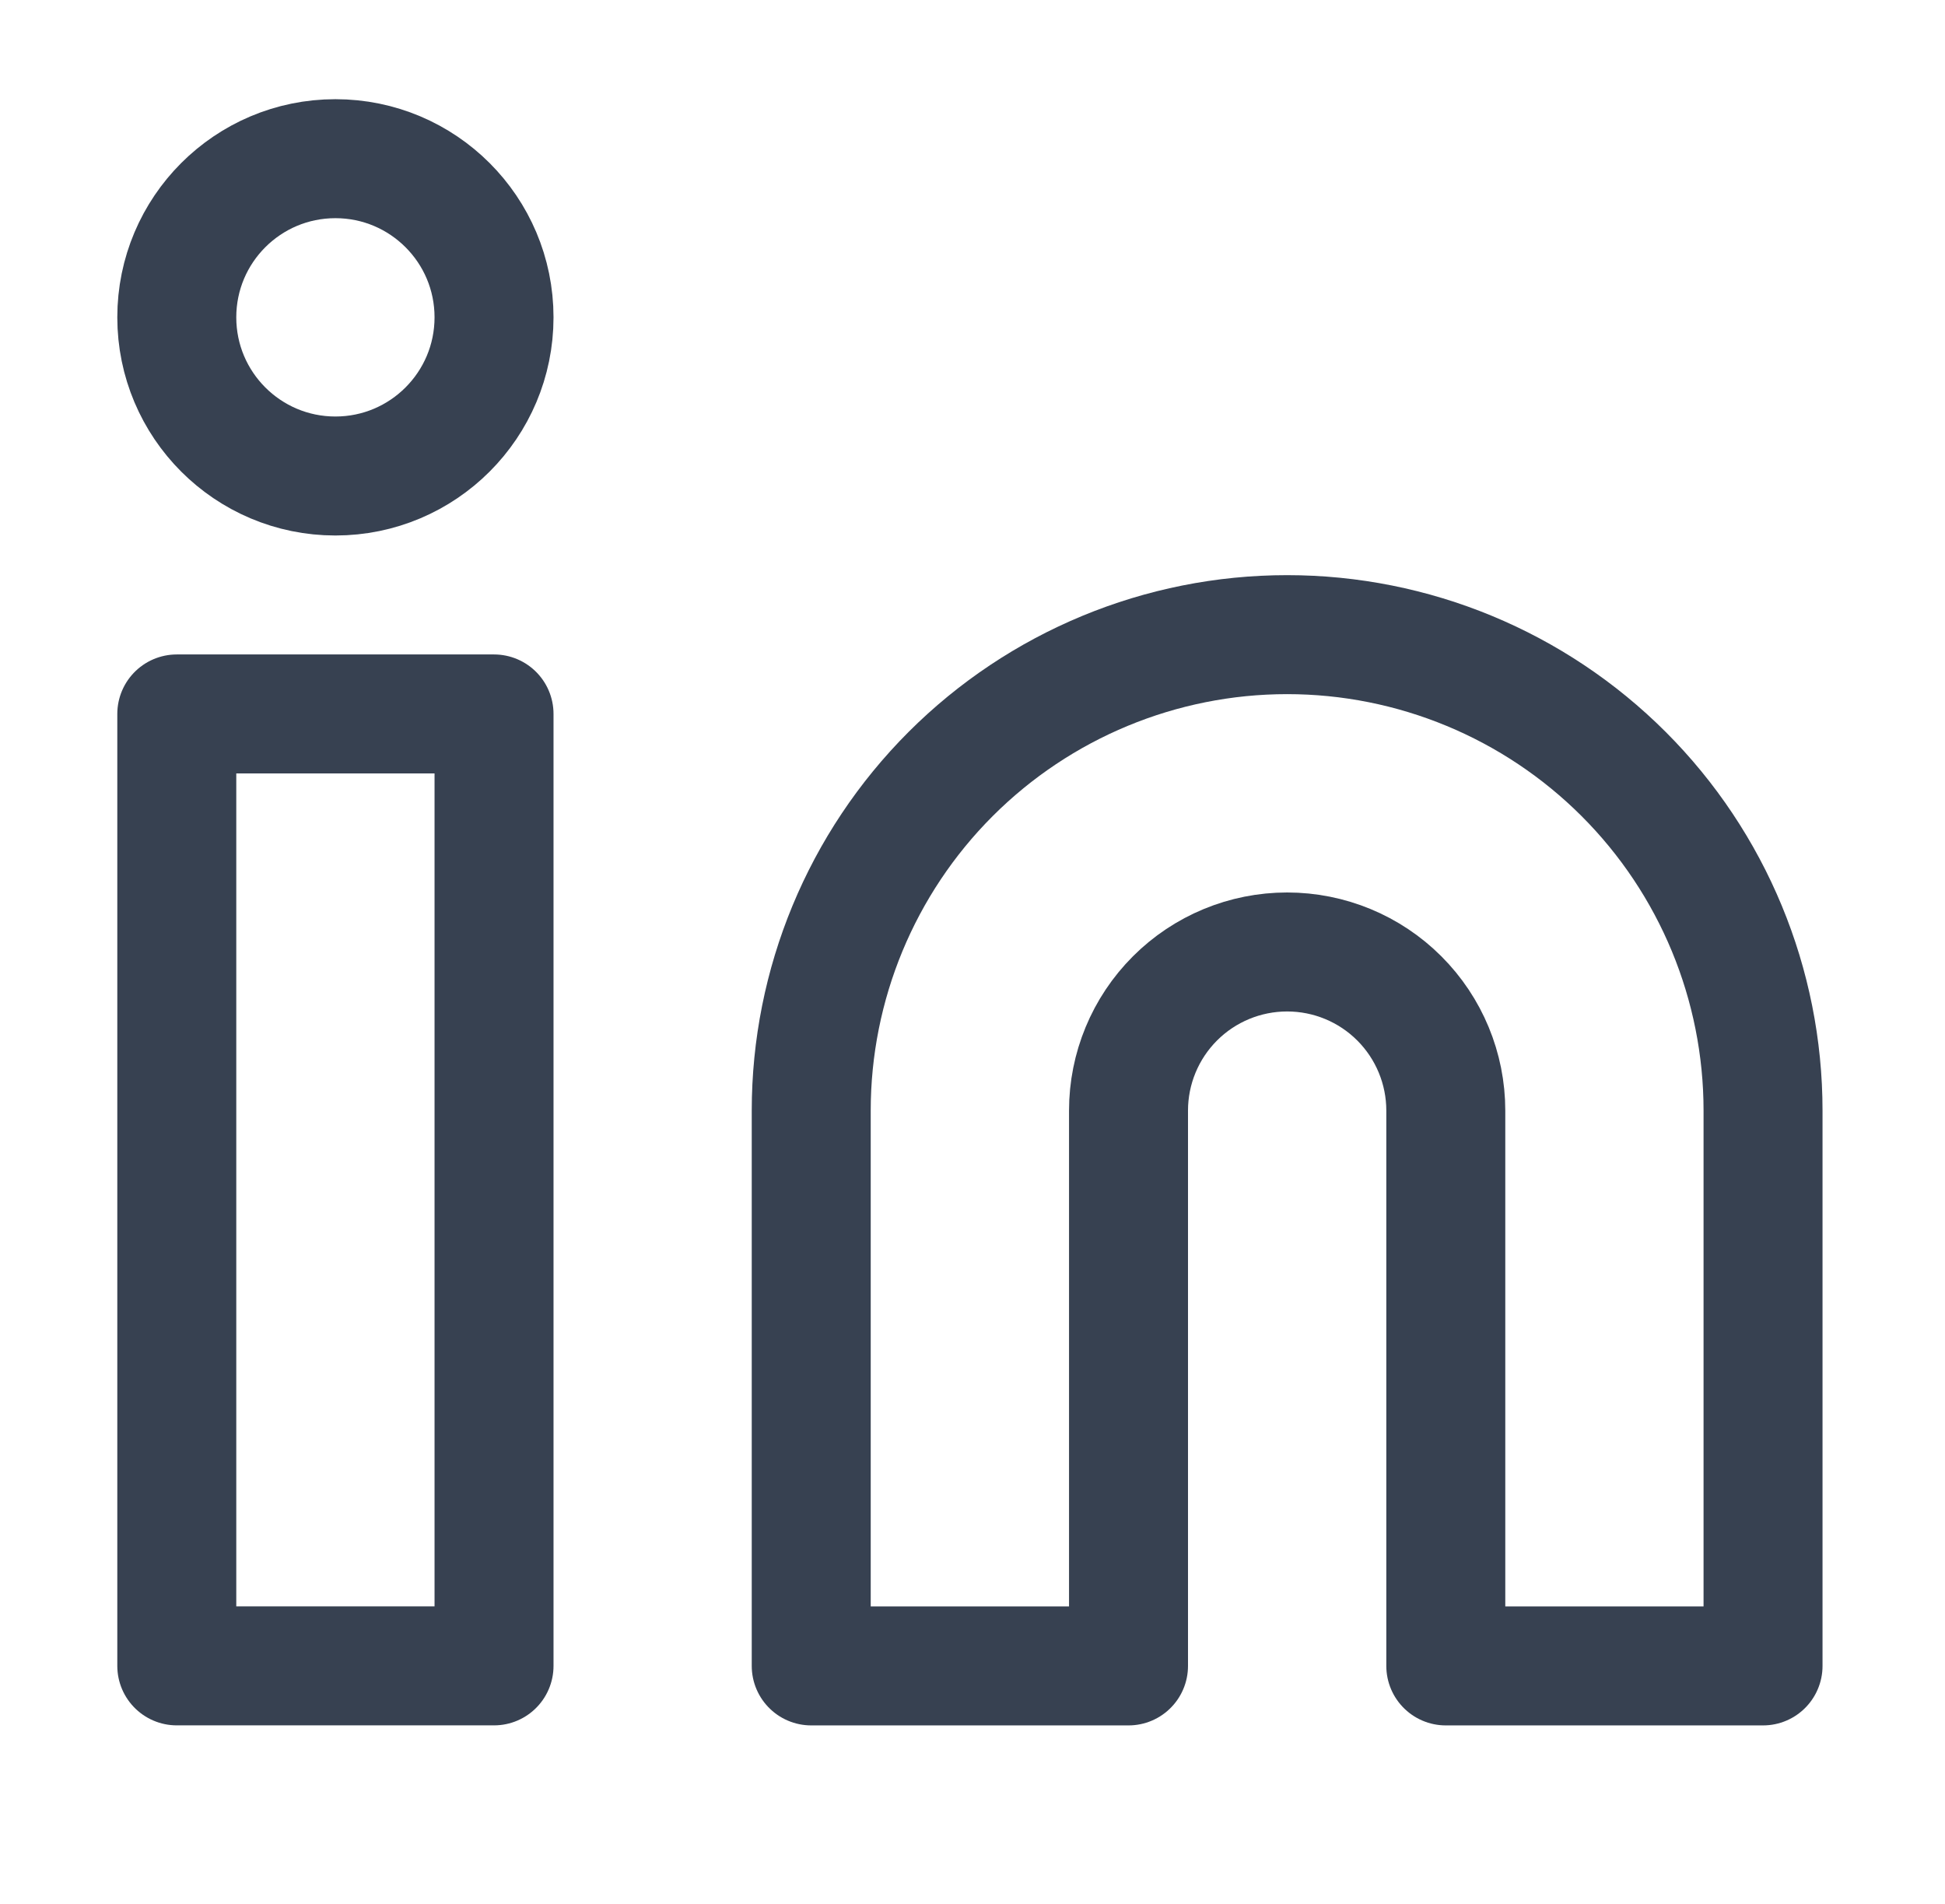 <svg width="47" height="46" viewBox="0 0 47 46" fill="none" xmlns="http://www.w3.org/2000/svg">
<path d="M31.103 15.334C34.153 15.334 37.078 16.546 39.235 18.702C41.392 20.859 42.603 23.784 42.603 26.834V40.251H34.937V26.834C34.937 25.817 34.533 24.842 33.814 24.123C33.095 23.404 32.12 23.001 31.103 23.001C30.087 23.001 29.112 23.404 28.393 24.123C27.674 24.842 27.27 25.817 27.27 26.834V40.251H19.603V26.834C19.603 23.784 20.815 20.859 22.971 18.702C25.128 16.546 28.053 15.334 31.103 15.334V15.334Z" stroke="#374151" stroke-width="2.875" stroke-linecap="round" stroke-linejoin="round"/>
<path d="M11.938 17.25H4.272V40.25H11.938V17.25Z" stroke="#374151" stroke-width="2.875" stroke-linecap="round" stroke-linejoin="round"/>
<path d="M8.105 11.501C10.222 11.501 11.938 9.784 11.938 7.667C11.938 5.55 10.222 3.834 8.105 3.834C5.988 3.834 4.272 5.55 4.272 7.667C4.272 9.784 5.988 11.501 8.105 11.501Z" stroke="#374151" stroke-width="2.875" stroke-linecap="round" stroke-linejoin="round"/>
</svg>
